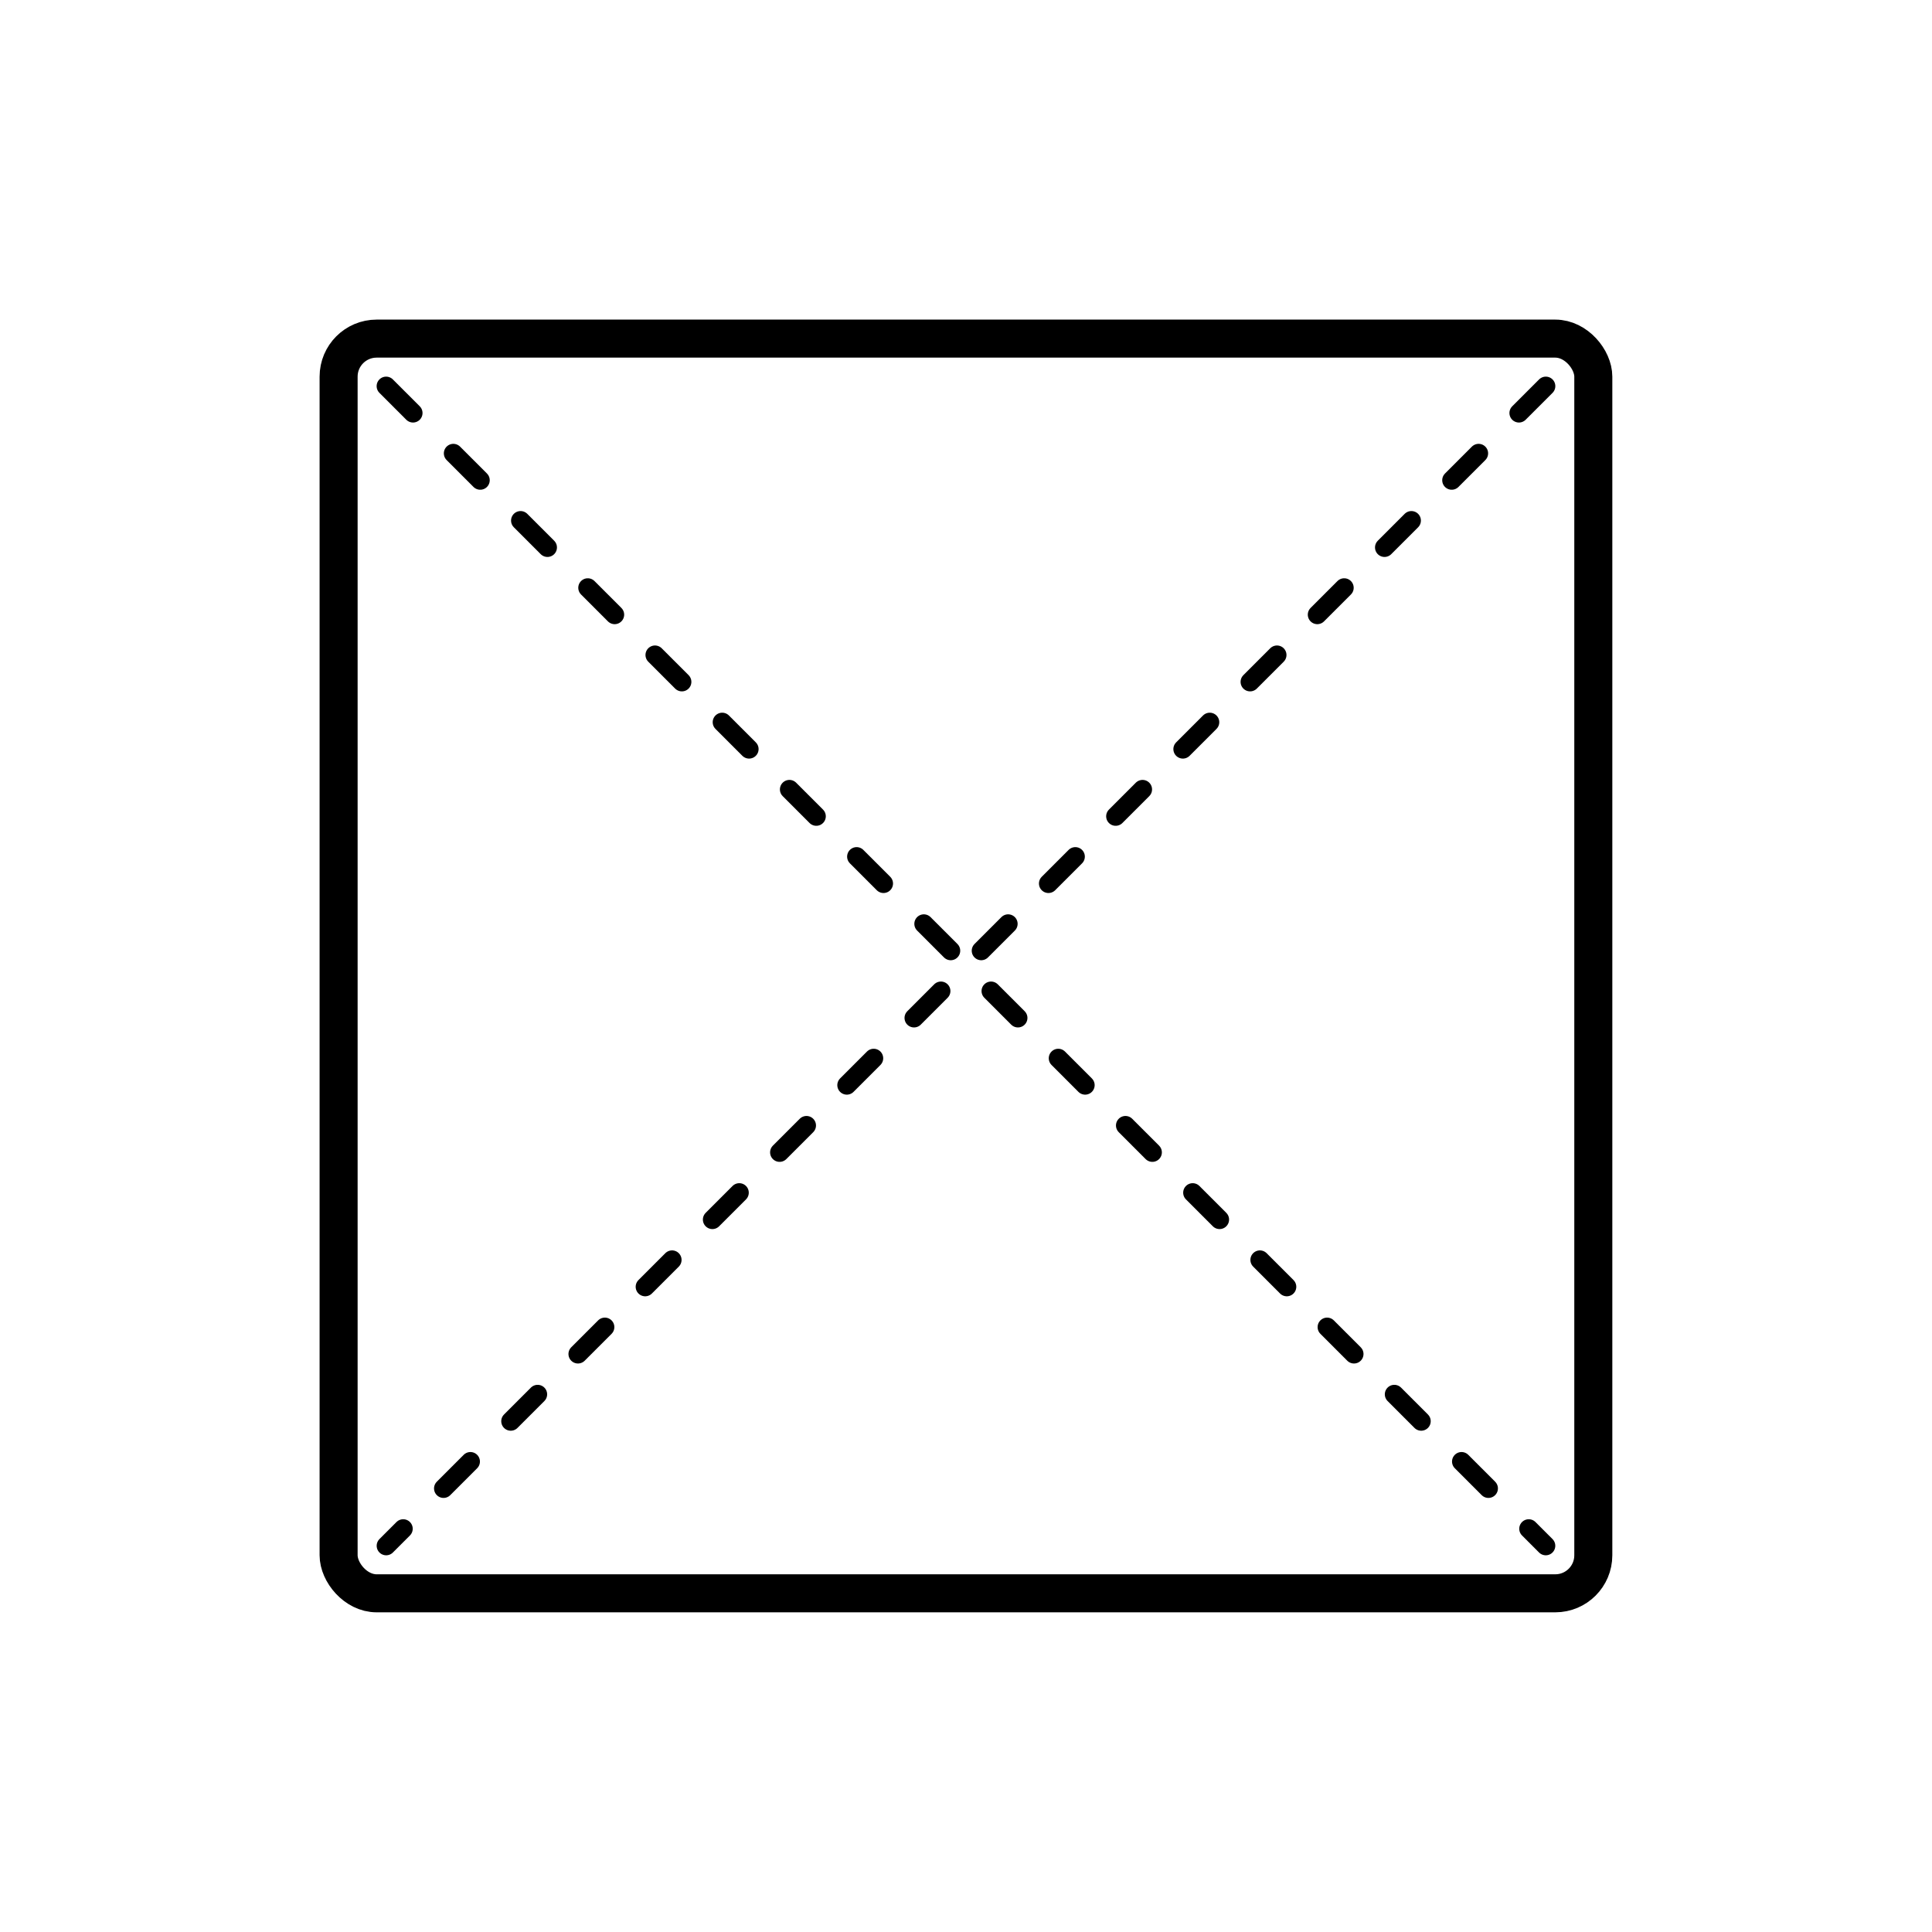 <?xml version="1.0" encoding="UTF-8"?>
<!-- Uploaded to: SVG Repo, www.svgrepo.com, Generator: SVG Repo Mixer Tools -->
<svg width="800px" height="800px" version="1.1" viewBox="144 144 512 512" xmlns="http://www.w3.org/2000/svg">
 <g fill="none" stroke="#000000">
  <path transform="matrix(5.038 0 0 5.038 148.09 148.09)" d="m19 17h62c1.105 0 2 1.105 2 2v62c0 1.105-0.896 2-2 2h-62c-1.105 0-2-1.105-2-2v-62c0-1.105 0.896-2 2-2z" stroke-width="2"/>
  <path transform="matrix(5.038 0 0 5.038 148.09 148.09)" d="m19.5 19.5 61 61" stroke-dasharray="2,3,2,3" stroke-linecap="round"/>
  <path transform="matrix(-5.038 0 0 5.038 651.9 148.09)" d="m19.5 19.5 61 61" stroke-dasharray="2,3,2,3" stroke-linecap="round"/>
 </g>
</svg>